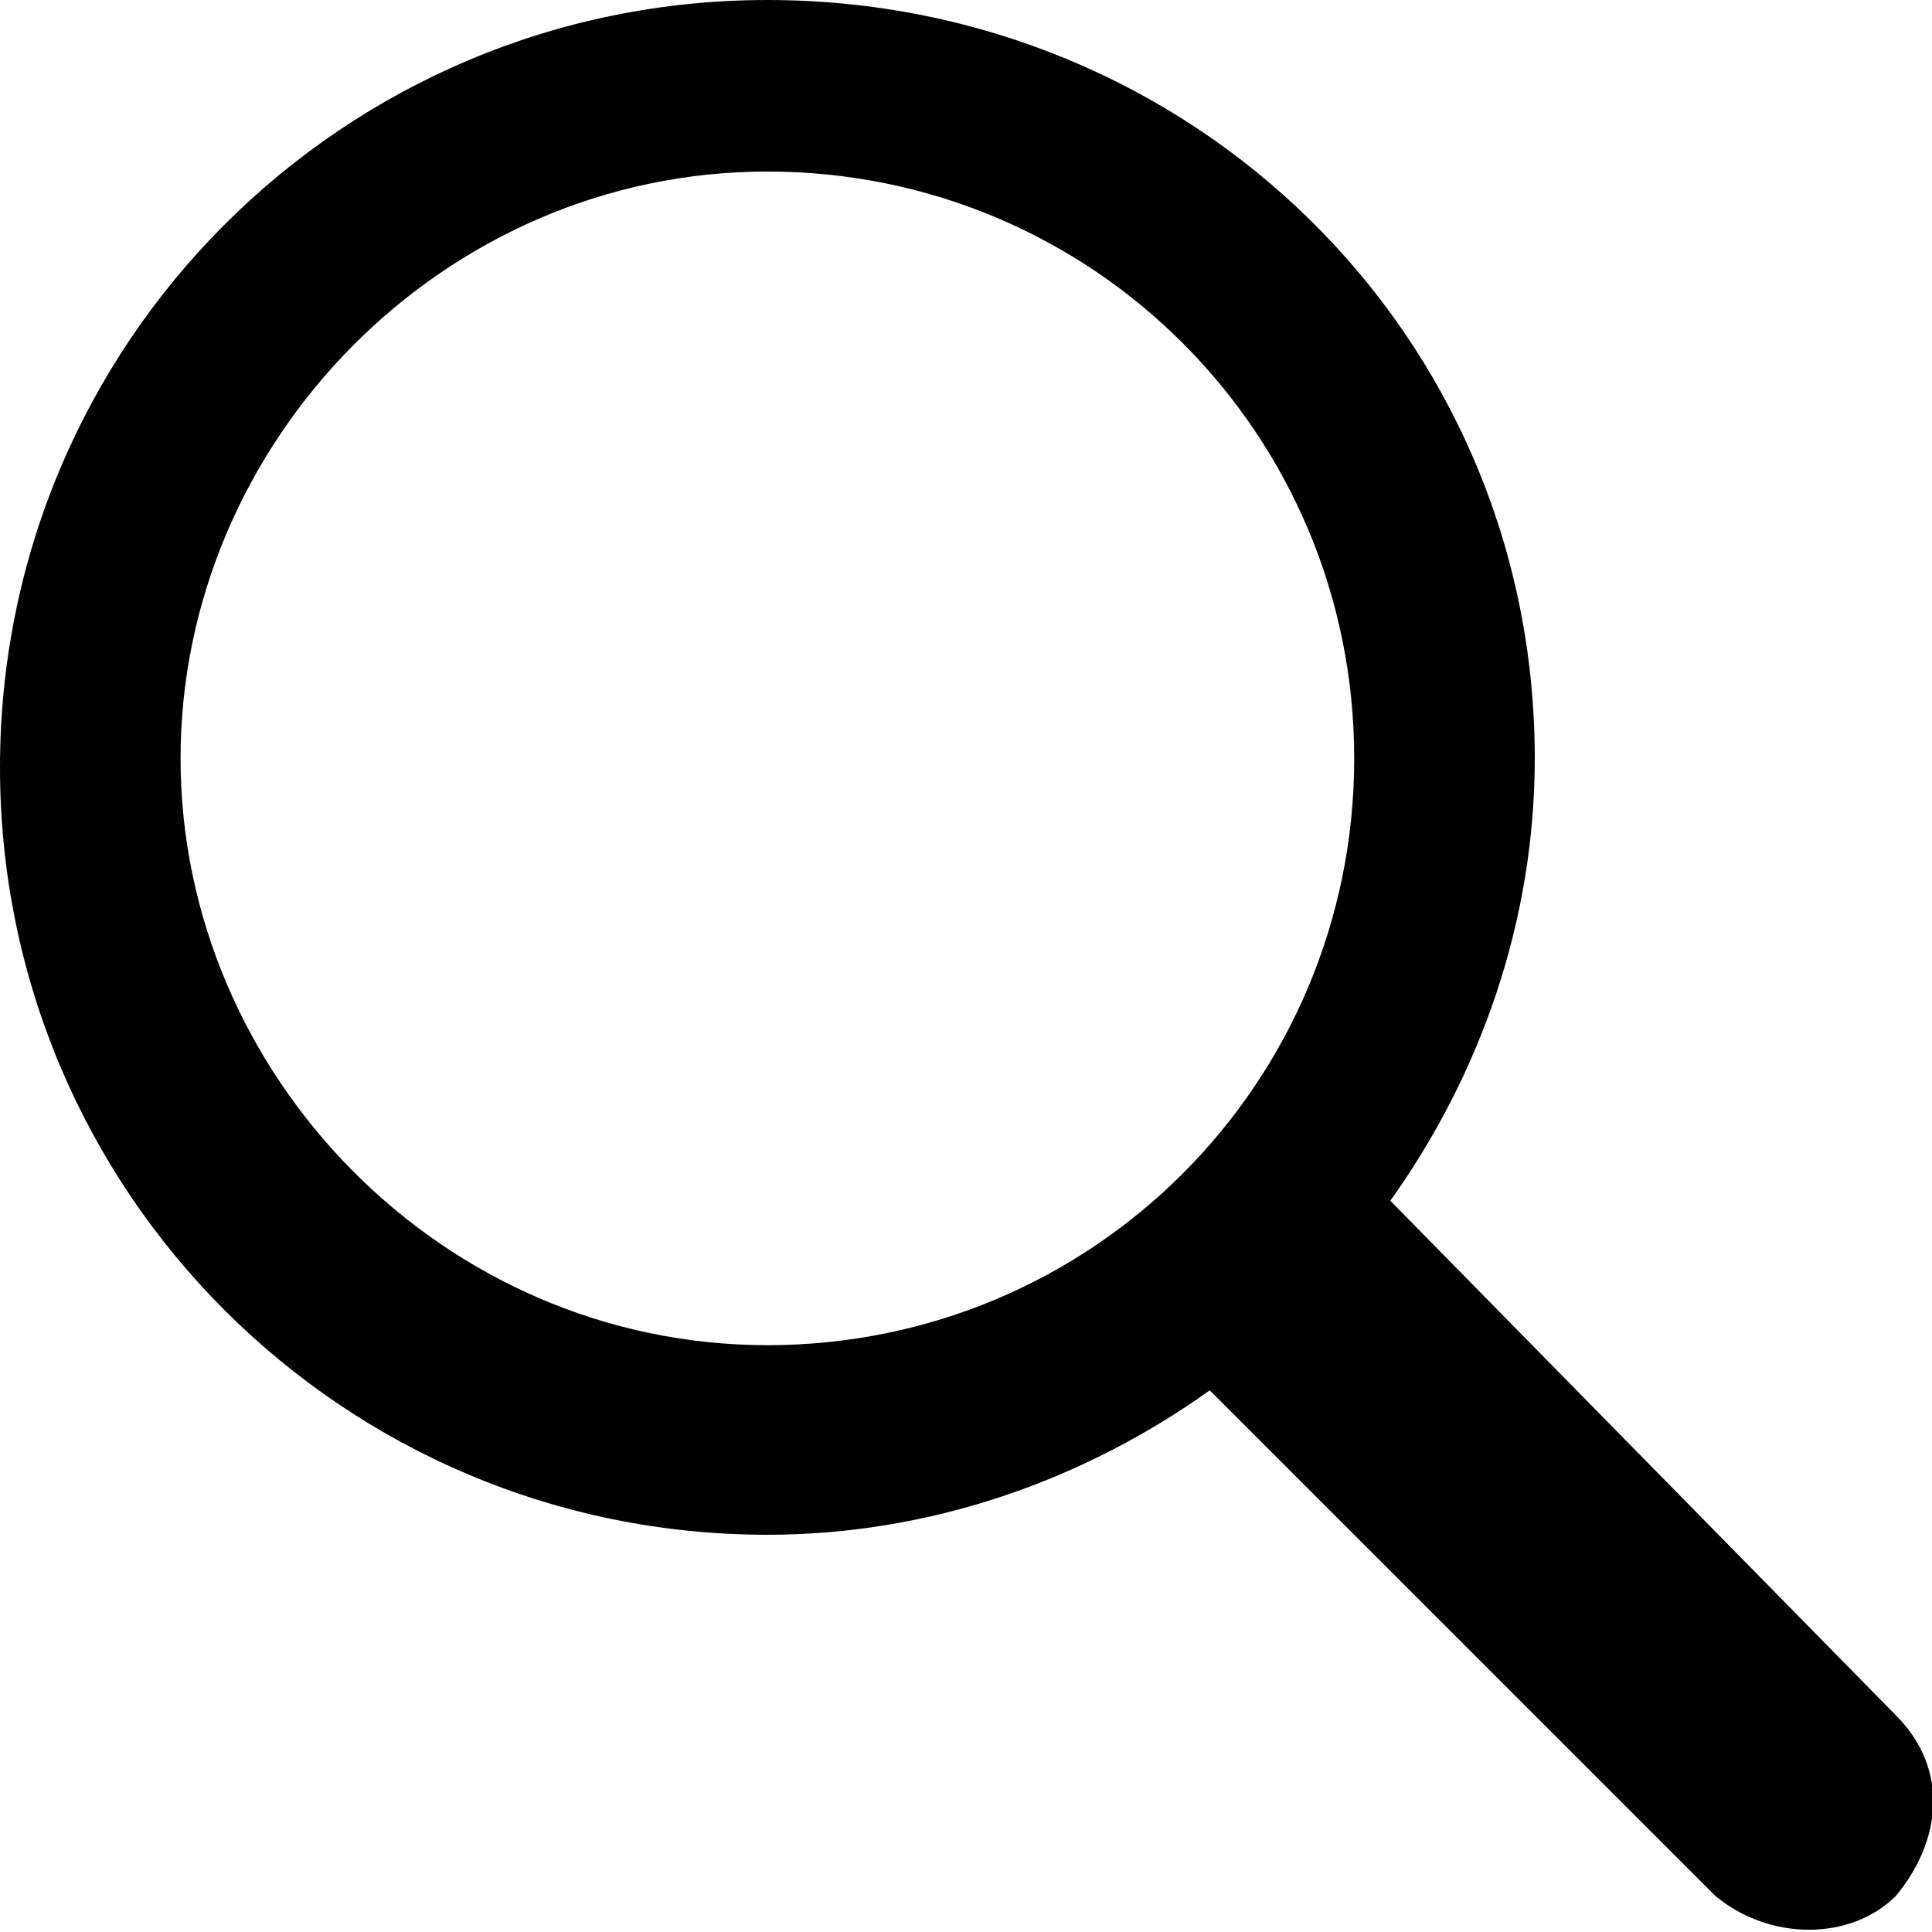 <svg enable-background="new -191 78.9 21.4 21.4" viewBox="-191 78.9 21.4 21.4" xmlns="http://www.w3.org/2000/svg"><path d="m-177.6 94.3c-1.4 1-3.1 1.6-4.9 1.6-4.7 0-8.5-3.8-8.5-8.5s3.8-8.5 8.5-8.5 8.5 3.7 8.5 8.4c0 1.8-.6 3.5-1.6 4.9l5.6 5.7c.6.6.5 1.4 0 2-.5.5-1.4.5-2 0zm-4.9-.5c3.6 0 6.5-2.9 6.5-6.5s-2.9-6.5-6.5-6.5-6.5 3-6.5 6.5 2.9 6.5 6.5 6.5z"/></svg>